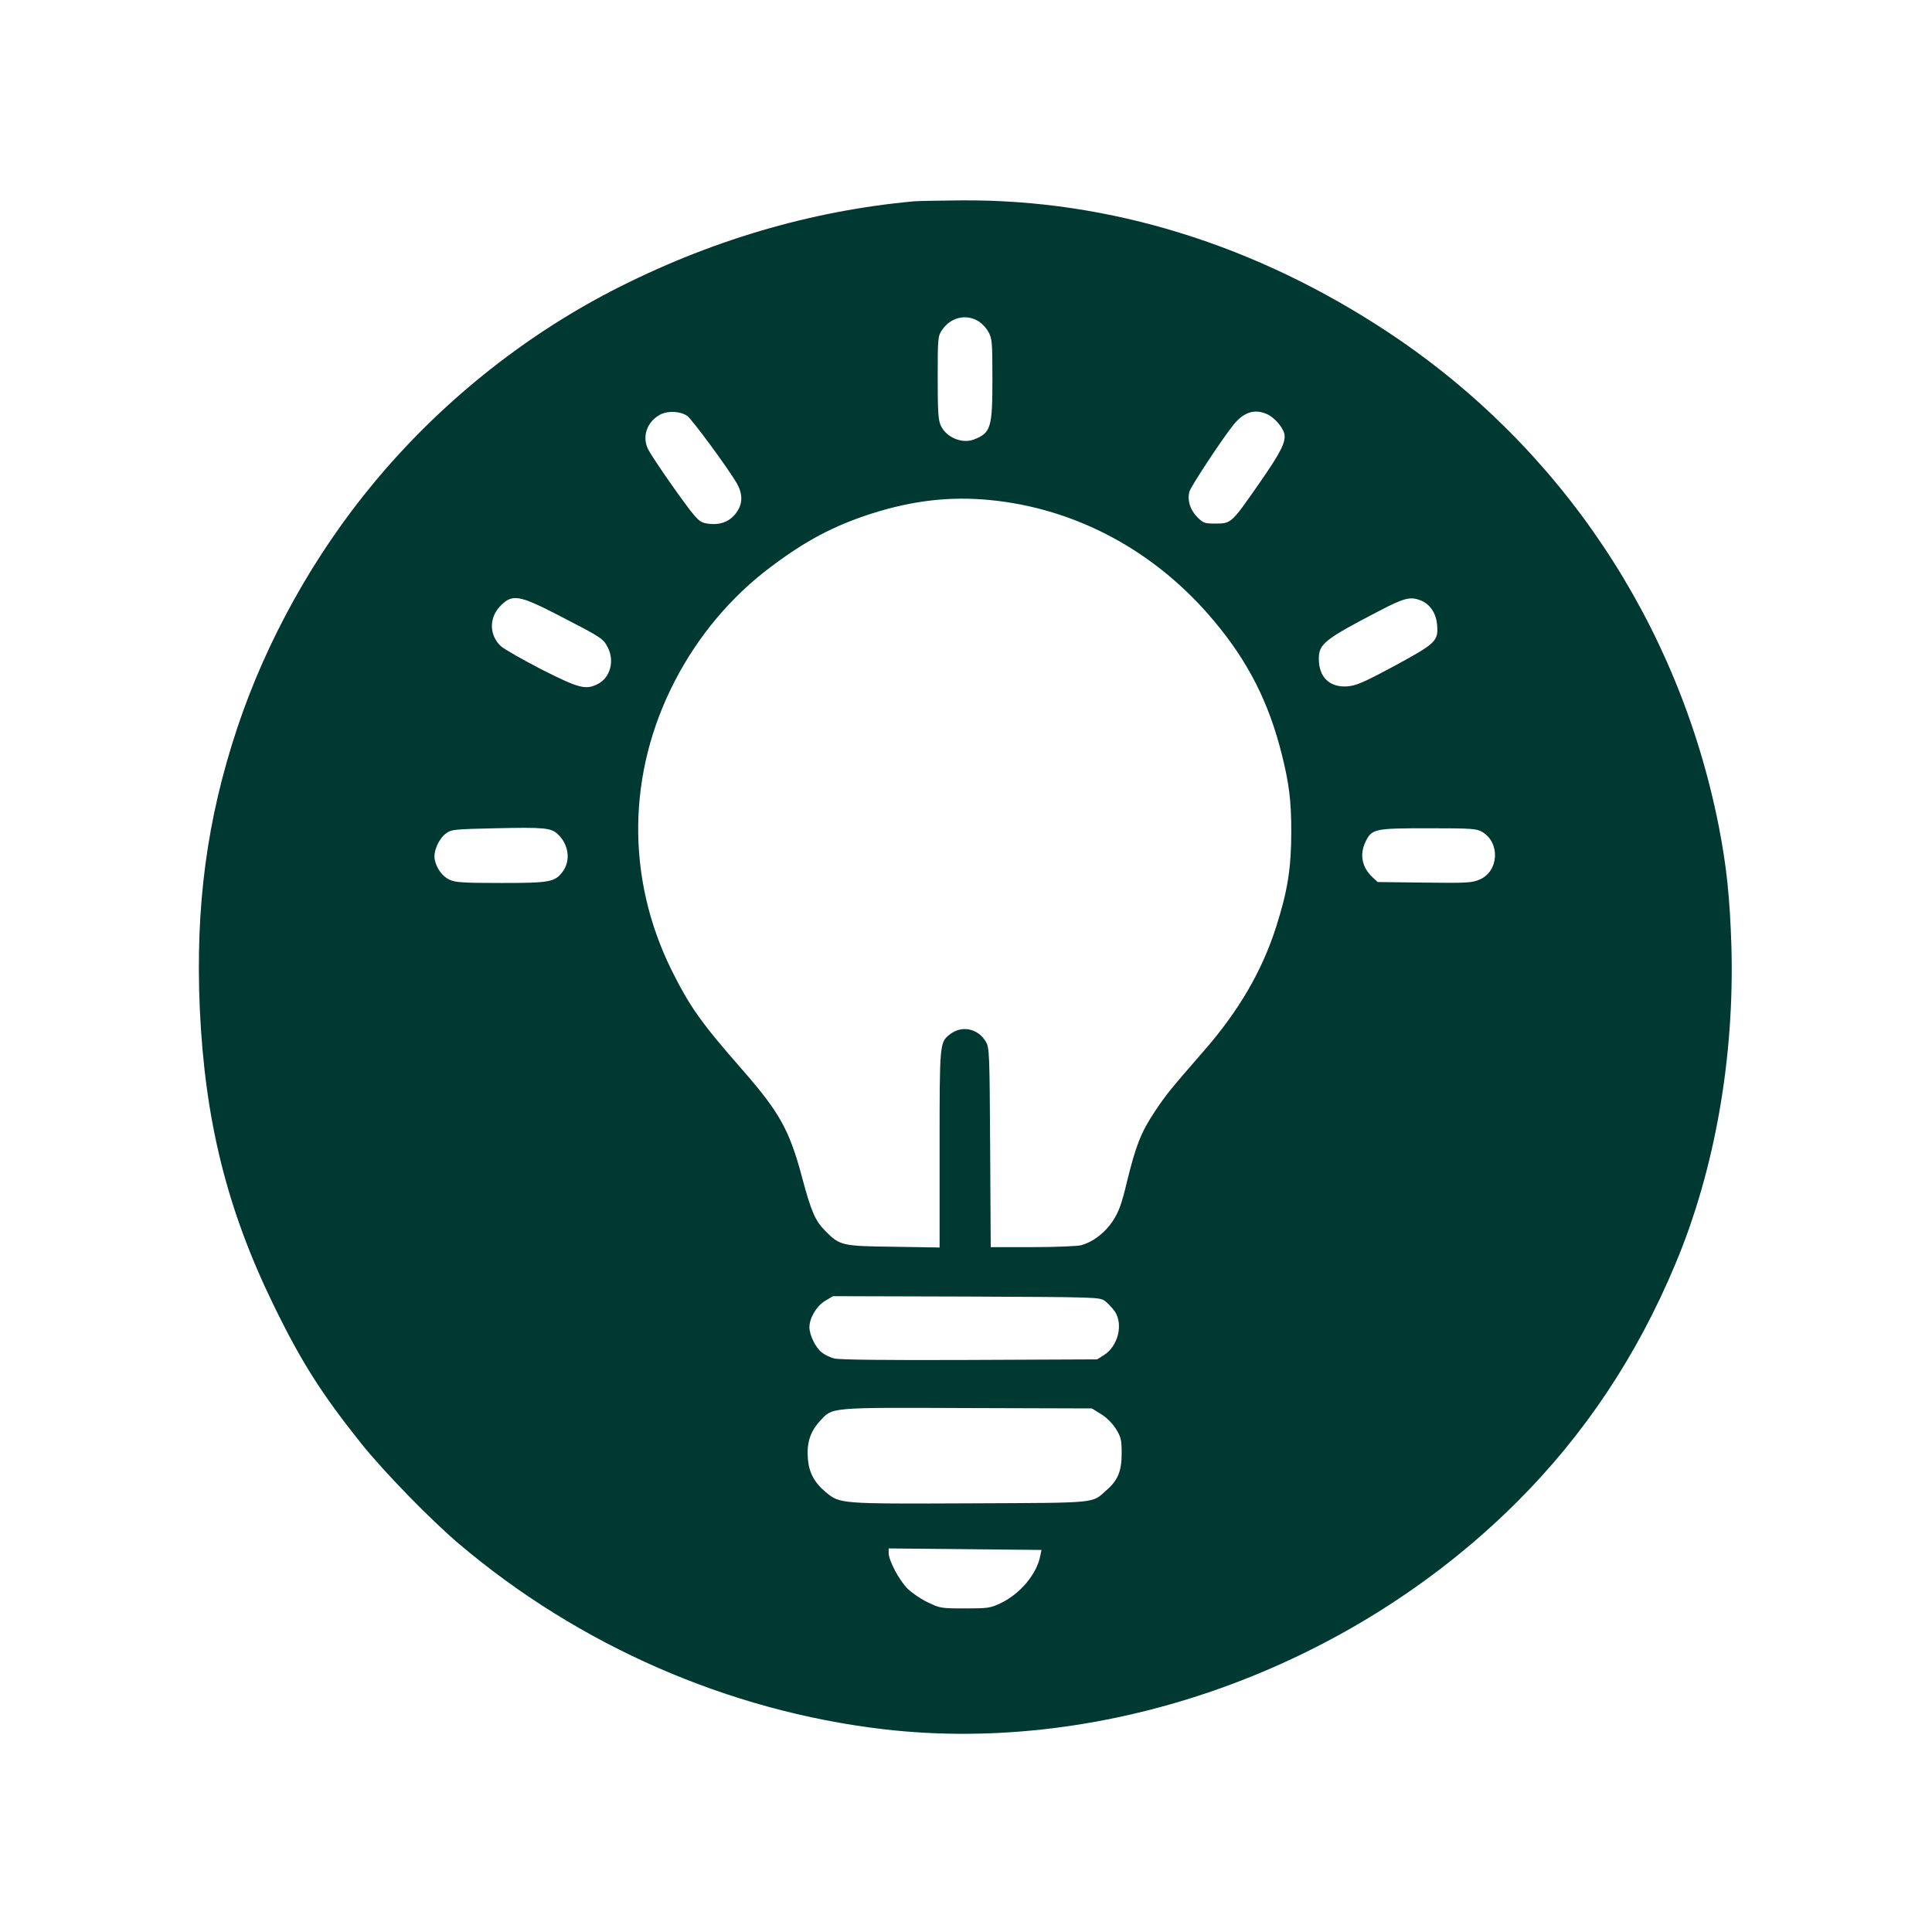 <?xml version="1.0" standalone="no"?>
<!DOCTYPE svg PUBLIC "-//W3C//DTD SVG 20010904//EN"
 "http://www.w3.org/TR/2001/REC-SVG-20010904/DTD/svg10.dtd">
<svg version="1.0" xmlns="http://www.w3.org/2000/svg"
 width="1024pt" height="1024pt" viewBox="0 0 1024 1024"
 preserveAspectRatio="xMidYMid meet">

<g transform="translate(0,1024) scale(0.1,-0.1)"
fill="#003932" stroke="none">
<path d="M4845 9173 c-550 -50 -1090 -210 -1605 -476 -476 -247 -909 -596
-1255 -1012 -319 -383 -573 -839 -728 -1305 -160 -481 -222 -942 -198 -1487
27 -592 144 -1063 390 -1568 147 -302 255 -472 465 -735 121 -151 368 -405
518 -532 635 -539 1428 -886 2248 -983 1186 -139 2472 320 3356 1200 360 358
641 779 844 1266 208 495 313 1090 297 1679 -8 260 -26 433 -68 645 -213 1073
-837 2006 -1744 2609 -705 468 -1482 710 -2270 704 -115 -1 -228 -3 -250 -5z
m335 -632 c19 -10 45 -36 57 -57 21 -37 23 -50 23 -250 0 -261 -8 -288 -97
-323 -62 -25 -147 10 -176 72 -14 29 -17 70 -17 255 0 211 1 220 23 253 43 64
121 86 187 50z m-1538 -505 c25 -17 218 -279 264 -359 30 -53 31 -104 1 -148
-32 -49 -81 -71 -141 -66 -43 4 -55 10 -85 44 -40 44 -219 300 -245 350 -35
68 -7 149 64 186 41 21 104 18 142 -7z m3071 10 c39 -16 84 -67 94 -104 10
-43 -17 -98 -135 -267 -144 -207 -146 -210 -228 -210 -60 0 -66 2 -99 35 -37
38 -53 88 -41 134 7 27 173 279 234 355 54 66 110 85 175 57z m-1469 -456
c460 -44 883 -272 1192 -643 180 -215 289 -430 358 -706 38 -152 50 -245 50
-406 0 -195 -19 -317 -81 -510 -74 -232 -199 -446 -385 -658 -175 -201 -198
-229 -257 -318 -73 -109 -101 -181 -147 -369 -29 -122 -44 -162 -75 -210 -41
-63 -104 -112 -169 -130 -19 -5 -135 -10 -257 -10 l-222 0 -3 528 c-3 506 -4
528 -23 561 -41 70 -128 88 -190 39 -55 -43 -55 -44 -55 -608 l0 -522 -242 4
c-274 3 -287 6 -363 83 -54 54 -75 102 -124 285 -66 249 -120 345 -313 566
-222 253 -282 338 -379 533 -241 488 -235 1043 17 1530 123 239 299 449 509
606 187 141 336 219 535 283 217 69 414 92 624 72z m-2278 -614 c226 -117 231
-120 256 -169 36 -71 12 -159 -53 -192 -64 -33 -99 -24 -297 76 -101 52 -199
108 -217 124 -61 56 -64 147 -7 209 66 70 99 65 318 -48z m4568 80 c47 -20 79
-69 83 -130 7 -84 -8 -97 -227 -216 -168 -90 -202 -104 -250 -108 -93 -6 -150
49 -150 146 0 79 30 103 318 253 138 72 168 79 226 55z m-4578 -1237 c58 -54
70 -139 27 -198 -42 -56 -66 -61 -326 -61 -203 0 -244 3 -274 17 -39 18 -70
61 -79 108 -8 43 22 110 60 138 29 21 43 22 261 27 260 6 296 2 331 -31z
m4901 11 c95 -57 87 -207 -13 -251 -41 -18 -64 -20 -293 -17 l-249 3 -27 25
c-56 52 -70 120 -38 187 33 70 47 73 333 73 235 0 257 -2 287 -20z m-2000
-2486 c15 -11 38 -36 51 -54 47 -69 18 -186 -58 -233 l-35 -22 -678 -3 c-443
-2 -691 1 -716 8 -21 5 -51 20 -66 32 -32 25 -64 91 -65 132 0 50 37 113 83
141 l42 25 707 -2 c699 -3 707 -3 735 -24z m-21 -599 c30 -19 60 -49 79 -79
27 -44 30 -58 30 -130 0 -93 -20 -142 -80 -194 -80 -71 -33 -67 -723 -70 -689
-3 -690 -3 -765 59 -60 50 -89 103 -95 176 -7 85 12 144 62 199 70 76 39 74
782 71 l661 -2 49 -30z m-322 -750 c-19 -99 -108 -204 -212 -253 -53 -25 -67
-27 -187 -27 -125 0 -133 1 -197 32 -36 17 -85 50 -108 73 -44 44 -100 149
-100 189 l0 24 405 -4 405 -4 -6 -30z"/>
</g>
</svg>
